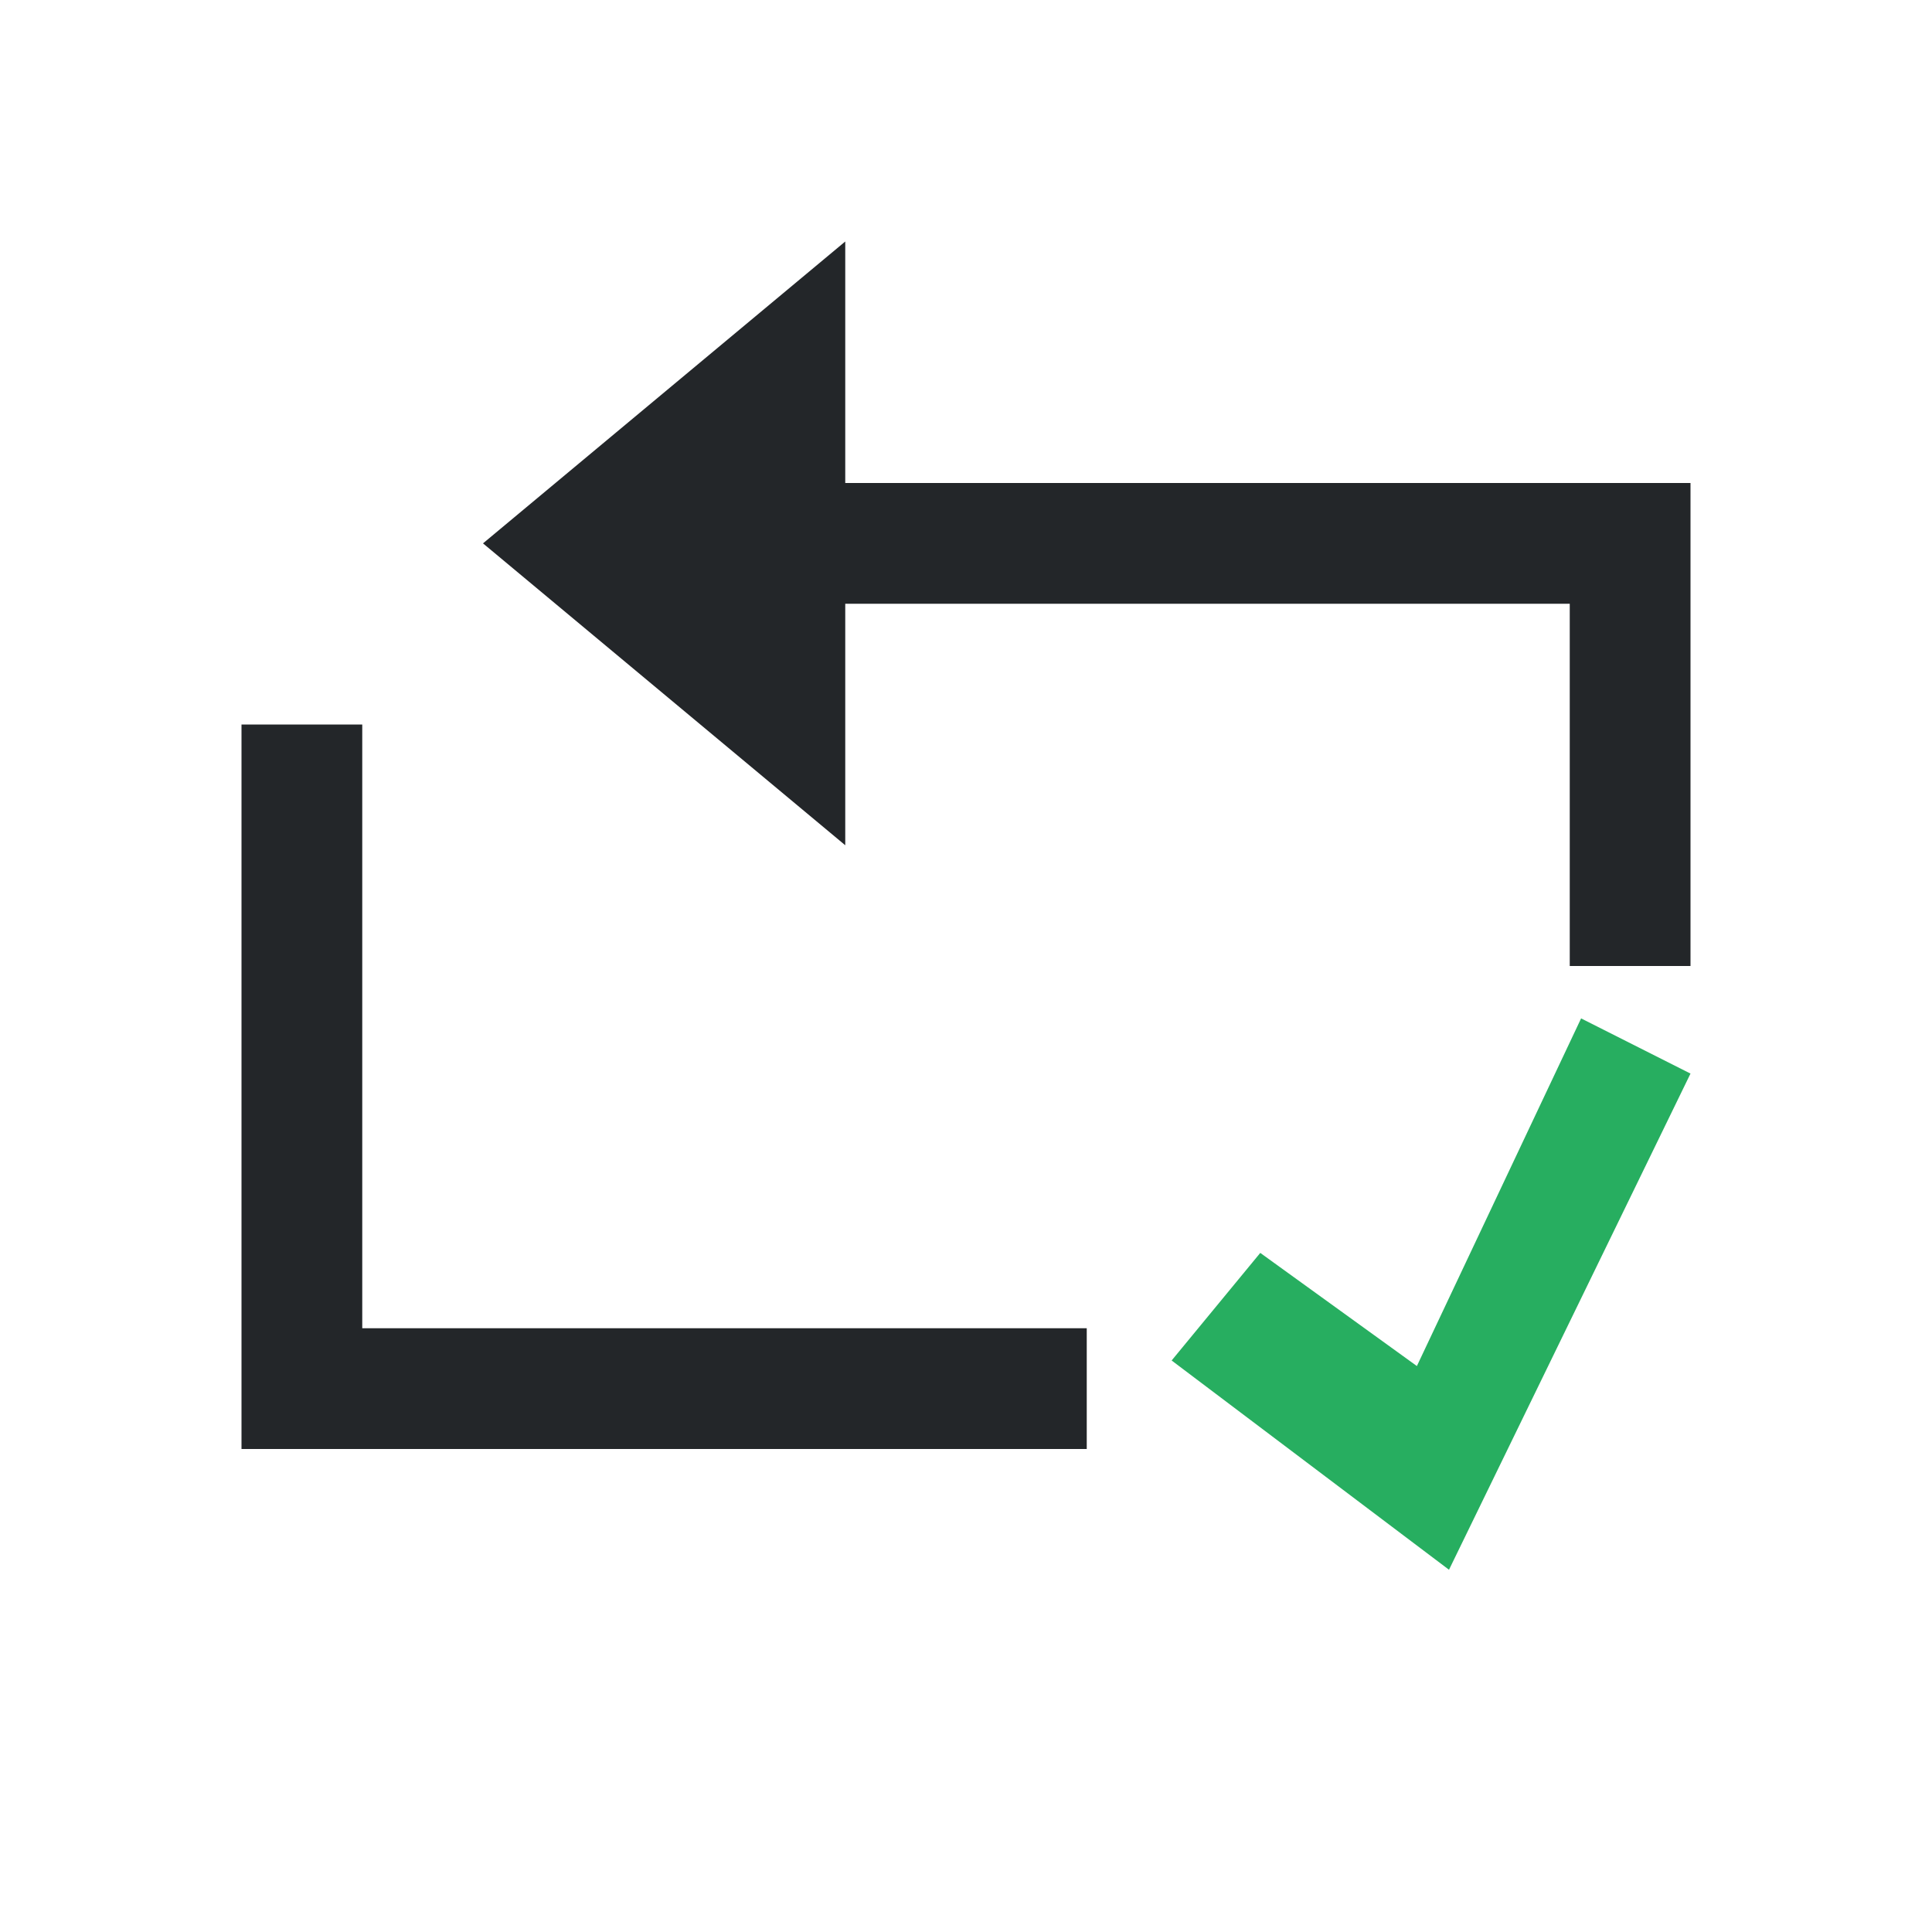 <?xml version="1.0" encoding="UTF-8"?>
<svg version="1.1" viewBox="0 0 16 16" xmlns="http://www.w3.org/2000/svg">
 <defs>
  <style id="current-color-scheme" type="text/css">.ColorScheme-Text {
        color:#232629;
      }
      .ColorScheme-PositiveText {
        color:#27ae60;
      }</style>
 </defs>
 <path class="ColorScheme-Text" d="m4 4.5 3-2.5v2h7v4h-1v-3h-6v2zm-2 1.5h1v5h6v1h-7z" fill="currentColor"/>
 <path class="ColorScheme-PositiveText" d="m13.094 8.434 0.906 0.457-2 4.109-2.297-1.733 0.734-0.891 1.297 0.937z" fill="currentColor"/>
</svg>
